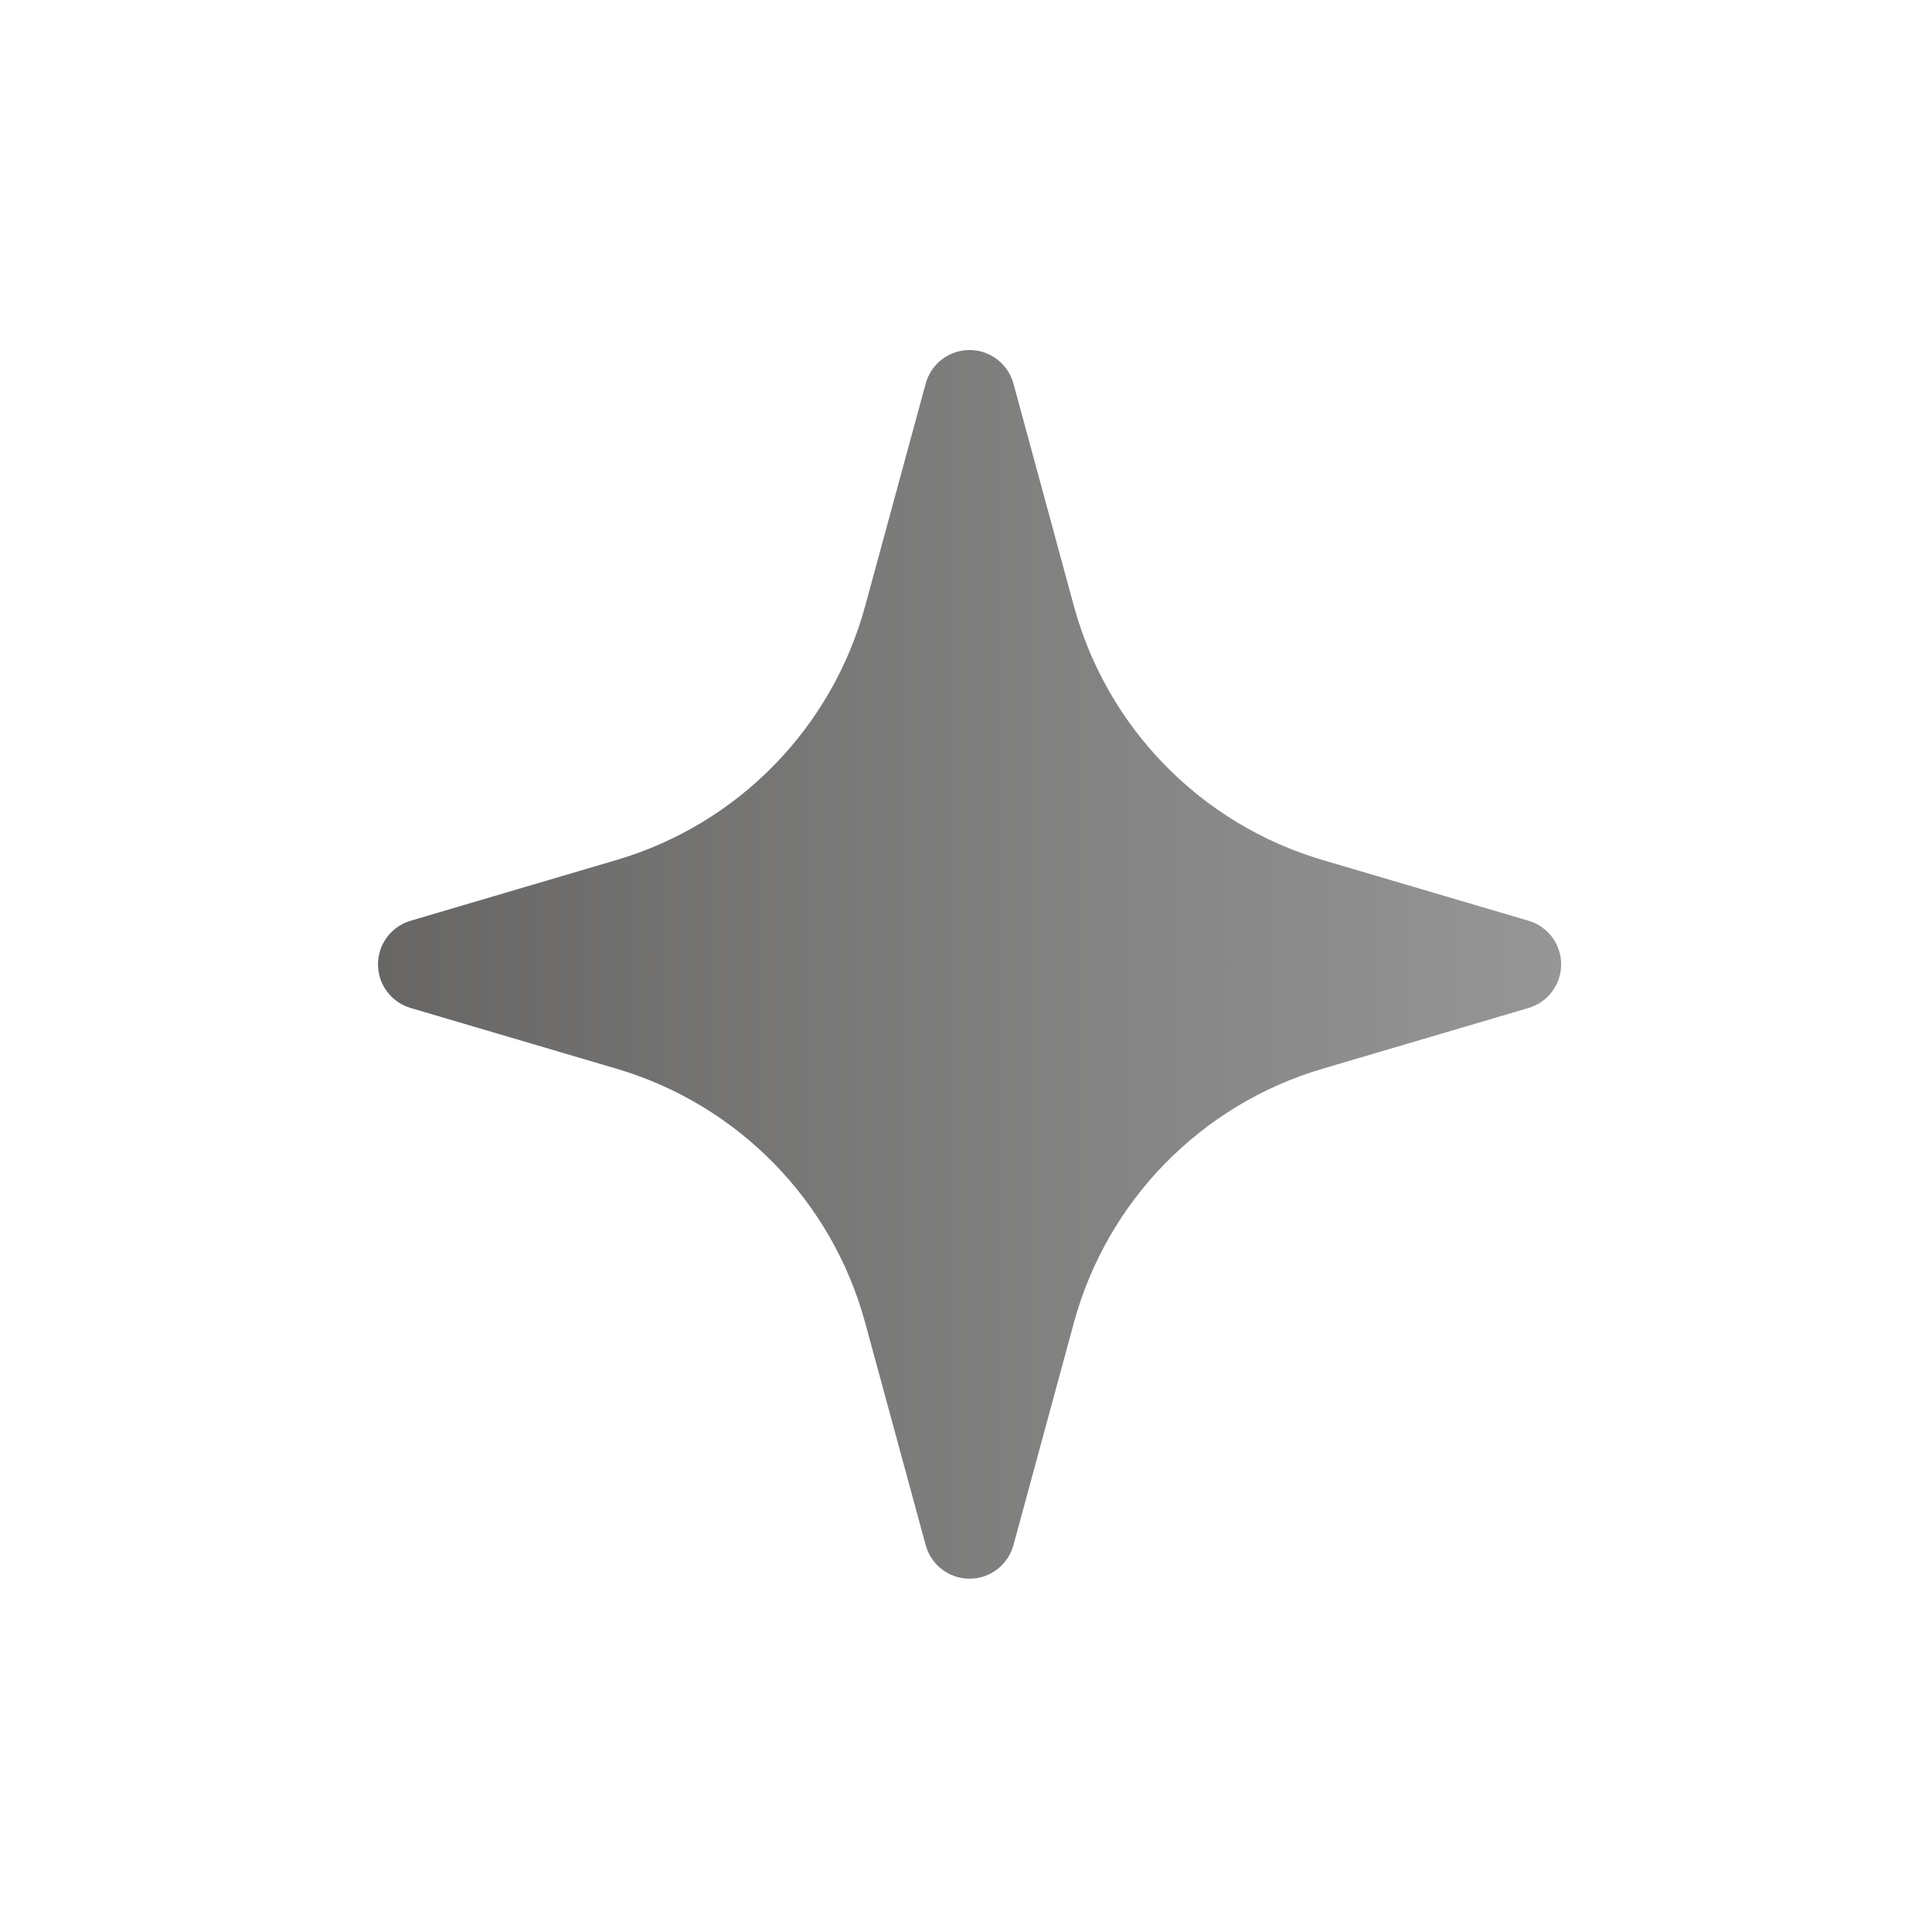 <svg width="23" height="23" viewBox="0 0 23 23" fill="none" xmlns="http://www.w3.org/2000/svg">
<path fill-rule="evenodd" clip-rule="evenodd" d="M12.065 4.567C12.001 4.331 11.787 4.167 11.542 4.167C11.298 4.167 11.084 4.331 11.02 4.567L10.3 7.213C9.905 8.667 8.785 9.812 7.34 10.238L4.889 10.961C4.658 11.029 4.5 11.24 4.5 11.48C4.5 11.721 4.658 11.932 4.889 12L7.34 12.723C8.785 13.149 9.905 14.294 10.3 15.748L11.02 18.394C11.084 18.63 11.298 18.794 11.542 18.794C11.787 18.794 12.001 18.63 12.065 18.394L12.784 15.748C13.179 14.294 14.3 13.149 15.745 12.723L18.196 12C18.427 11.932 18.585 11.721 18.585 11.48C18.585 11.24 18.427 11.029 18.196 10.961L15.745 10.238C14.3 9.812 13.179 8.667 12.784 7.213L12.065 4.567Z" fill="url(#paint0_linear_7038_12964)"/>
<defs>
<linearGradient id="paint0_linear_7038_12964" x1="4.5" y1="11.48" x2="18.585" y2="11.48" gradientUnits="userSpaceOnUse">
<stop stop-color="#676665"/>
<stop offset="1" stop-color="#969696"/>
</linearGradient>
</defs>
</svg>
